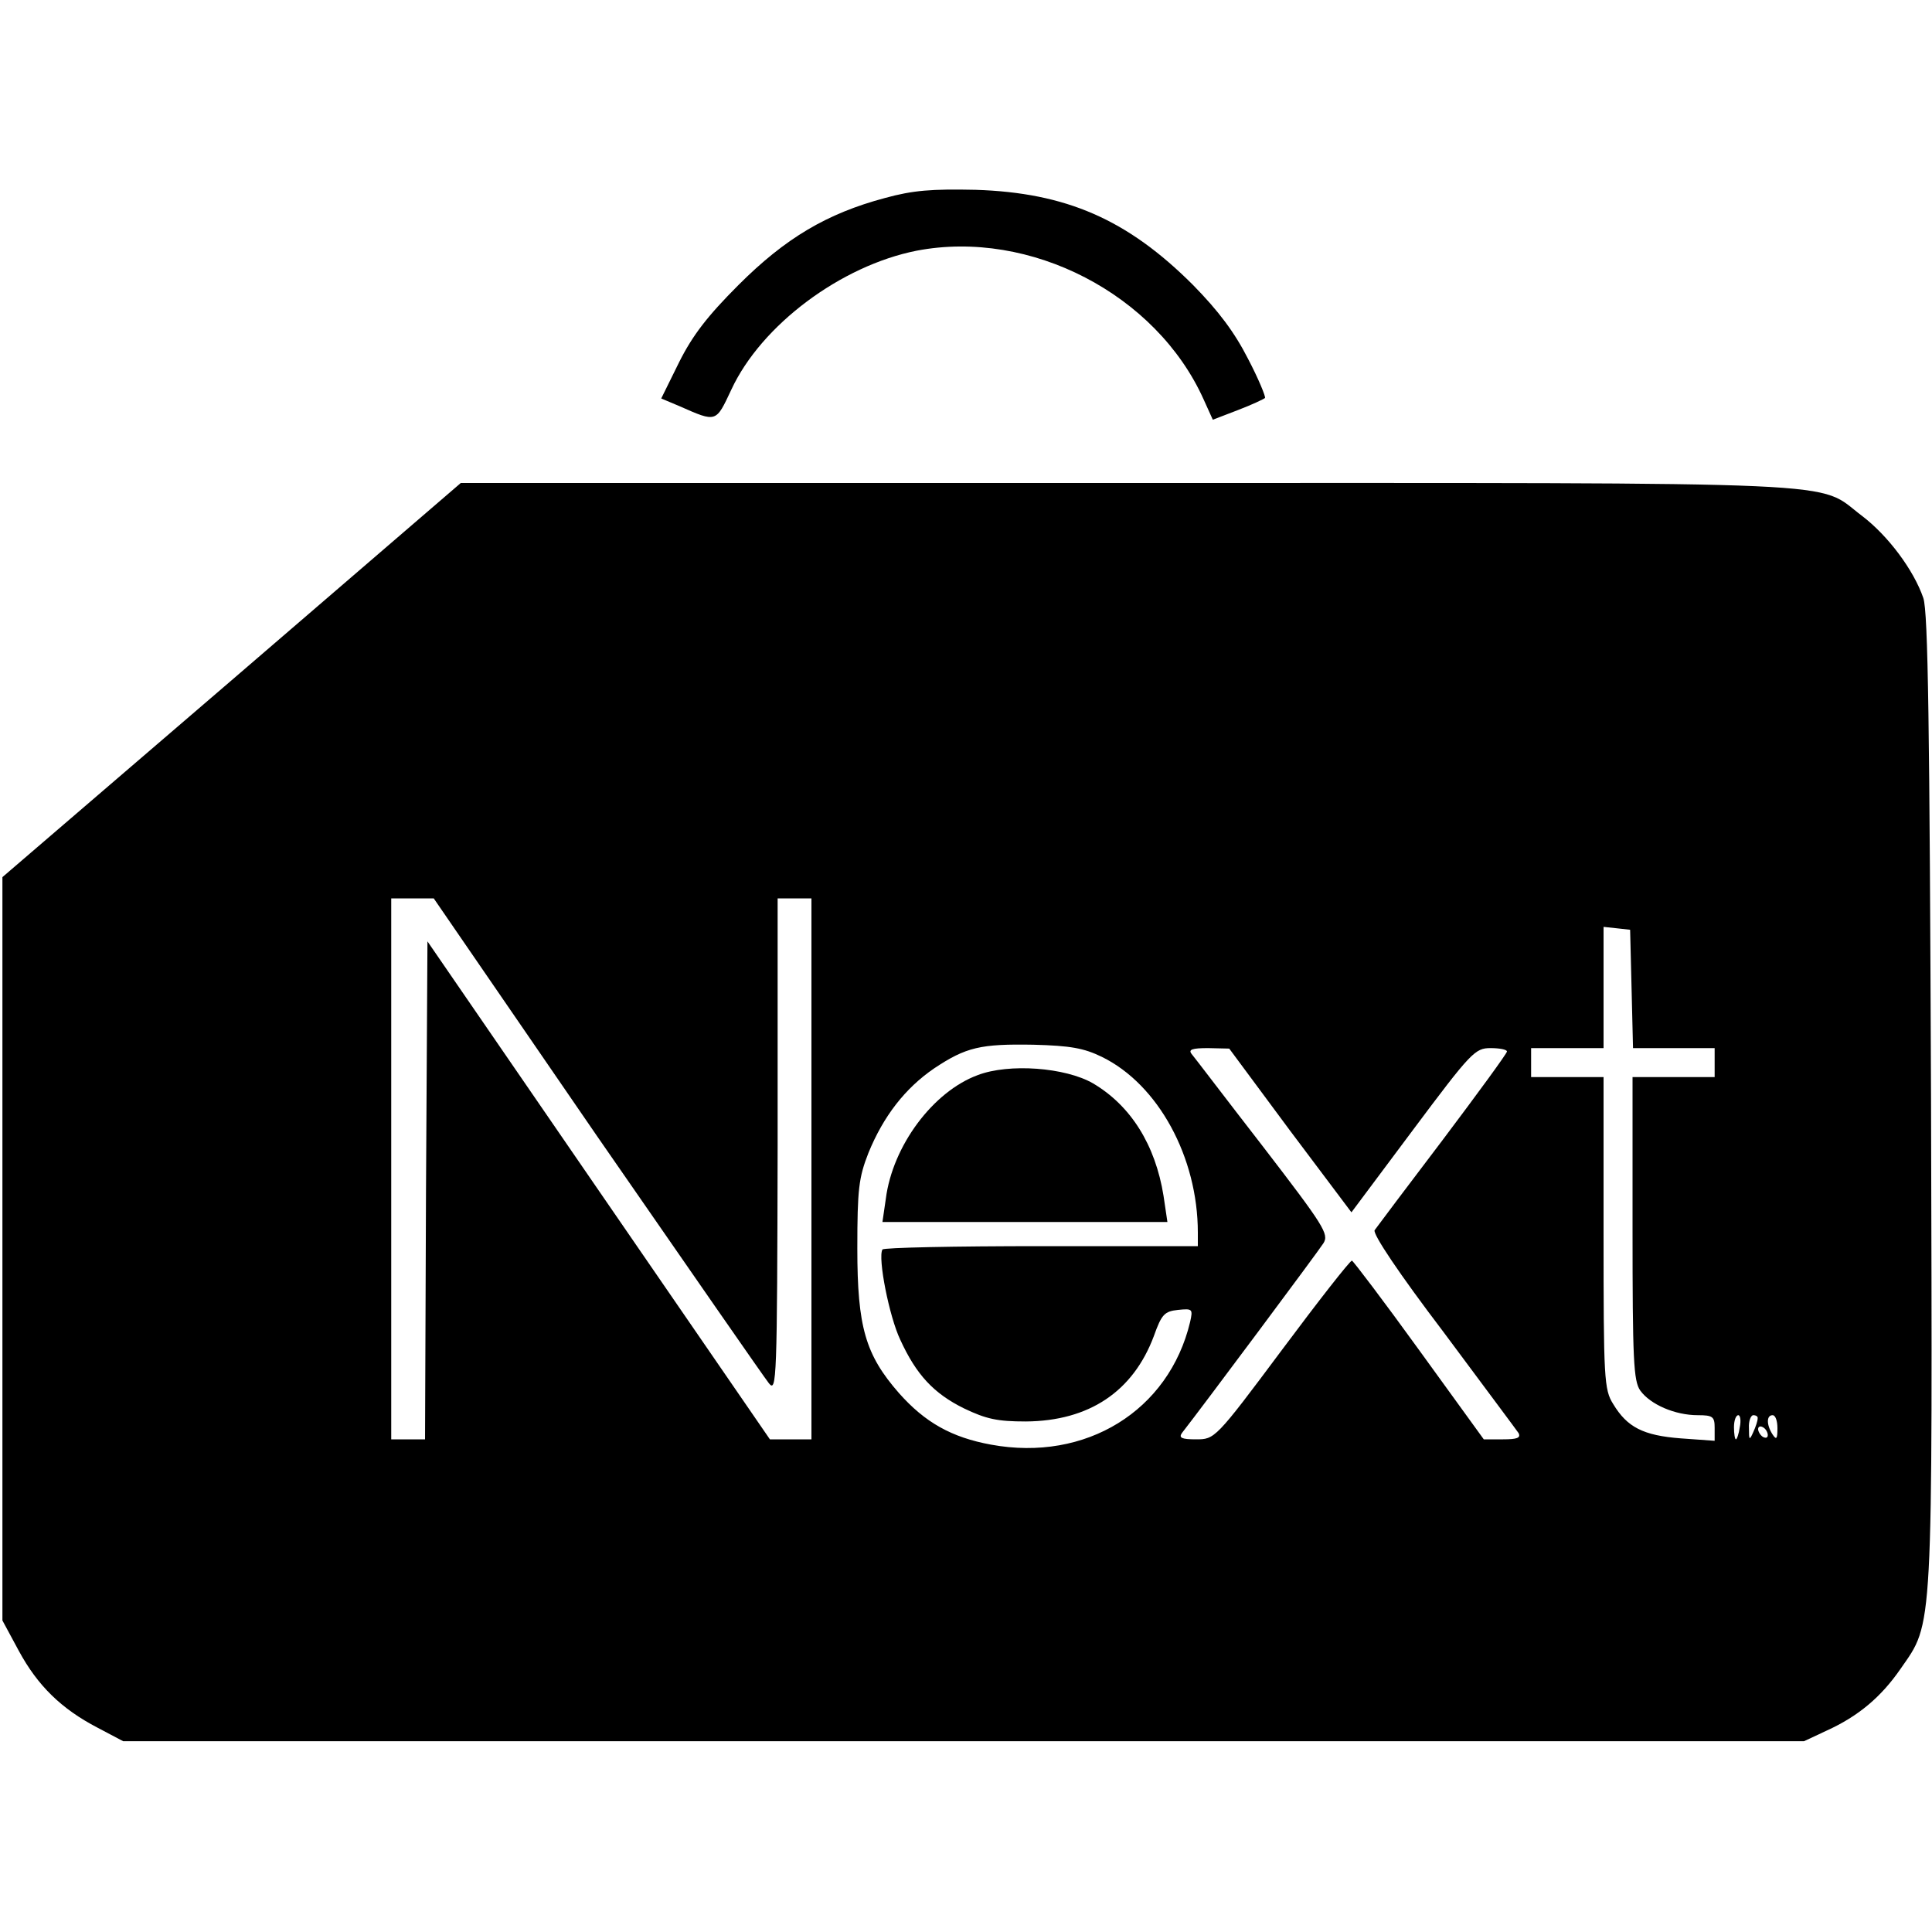 <?xml version="1.0" standalone="no"?>
<!DOCTYPE svg PUBLIC "-//W3C//DTD SVG 20010904//EN"
 "http://www.w3.org/TR/2001/REC-SVG-20010904/DTD/svg10.dtd">
<svg version="1.0" xmlns="http://www.w3.org/2000/svg"
 width="400pt" height="400pt" viewBox="0 0 400 400"
 preserveAspectRatio="xMidYMid meet">
<g transform="translate(0,400) scale(0.1,-0.1)"
fill="#000000" stroke="none">
<path d="M1832 3590 c-120 -32 -206 -83 -303 -180 -64 -64 -95 -104 -123 -160
l-37 -75 38 -16 c77 -34 75 -34 107 34 62 134 227 257 384 288 235 45 496 -90
594 -308 l19 -42 52 20 c29 11 54 23 56 25 2 2 -13 39 -35 81 -28 55 -61 99
-114 153 -136 136 -263 191 -450 197 -91 2 -130 -1 -188 -17z"/>
<path d="M480 2592 l-475 -408 0 -770 0 -769 34 -63 c39 -72 88 -120 163 -159
l53 -28 1740 0 1740 0 47 22 c66 30 113 70 153 128 68 98 66 61 63 1176 -3
776 -6 1012 -16 1041 -20 58 -73 129 -127 170 -97 73 14 68 -1520 68 l-1381 0
-474 -408z m756 -944 c187 -270 347 -501 356 -512 16 -20 17 6 18 492 l0 512
35 0 35 0 0 -560 0 -560 -43 0 -43 0 -355 516 -354 515 -3 -515 -2 -516 -35 0
-35 0 0 560 0 560 44 0 44 0 338 -492z m2142 305 l3 -123 84 0 85 0 0 -30 0
-30 -85 0 -85 0 0 -313 c0 -273 2 -316 16 -336 21 -29 72 -51 119 -51 31 0 35
-3 35 -26 l0 -27 -70 5 c-78 6 -111 23 -140 71 -19 30 -20 52 -20 355 l0 322
-75 0 -75 0 0 30 0 30 75 0 75 0 0 126 0 125 28 -3 27 -3 3 -122z m-1097 -141
c117 -57 199 -208 199 -364 l0 -28 -324 0 c-179 0 -327 -3 -329 -7 -10 -17 14
-139 37 -187 33 -72 69 -111 132 -142 46 -22 69 -27 128 -27 131 1 222 62 265
177 16 45 22 51 50 54 30 3 31 2 25 -25 -44 -184 -216 -290 -412 -254 -82 15
-137 46 -191 107 -69 79 -86 136 -86 299 0 123 3 147 23 198 31 76 76 134 136
175 66 44 96 51 206 49 76 -2 104 -7 141 -25z m390 -153 l127 -169 127 170
c121 162 129 170 161 170 19 0 34 -3 34 -7 0 -4 -60 -86 -133 -183 -73 -96
-136 -180 -141 -187 -4 -8 50 -89 142 -210 81 -109 152 -204 156 -210 5 -10
-3 -13 -32 -13 l-40 0 -134 185 c-73 101 -136 184 -139 185 -4 0 -69 -83 -145
-185 -138 -185 -139 -185 -178 -185 -29 0 -36 3 -29 13 43 55 283 377 293 393
12 19 1 36 -125 200 -76 98 -142 185 -148 192 -7 9 1 12 34 12 l44 -1 126
-170z m931 -614 c-2 -14 -6 -25 -8 -25 -2 0 -4 11 -4 25 0 14 4 25 9 25 4 0 6
-11 3 -25z m37 18 c0 -5 -4 -17 -9 -28 -8 -18 -9 -17 -9 8 -1 15 4 27 9 27 6
0 10 -3 9 -7z m41 -20 c0 -22 -2 -25 -10 -13 -13 20 -13 40 0 40 6 0 10 -12
10 -27z m-20 -14 c0 -6 -4 -7 -10 -4 -5 3 -10 11 -10 16 0 6 5 7 10 4 6 -3 10
-11 10 -16z"/>
<path d="M2024 1774 c-92 -34 -176 -146 -190 -256 l-7 -48 295 0 295 0 -8 54
c-17 106 -68 187 -146 233 -57 33 -174 42 -239 17z"/>
</g>
</svg>
